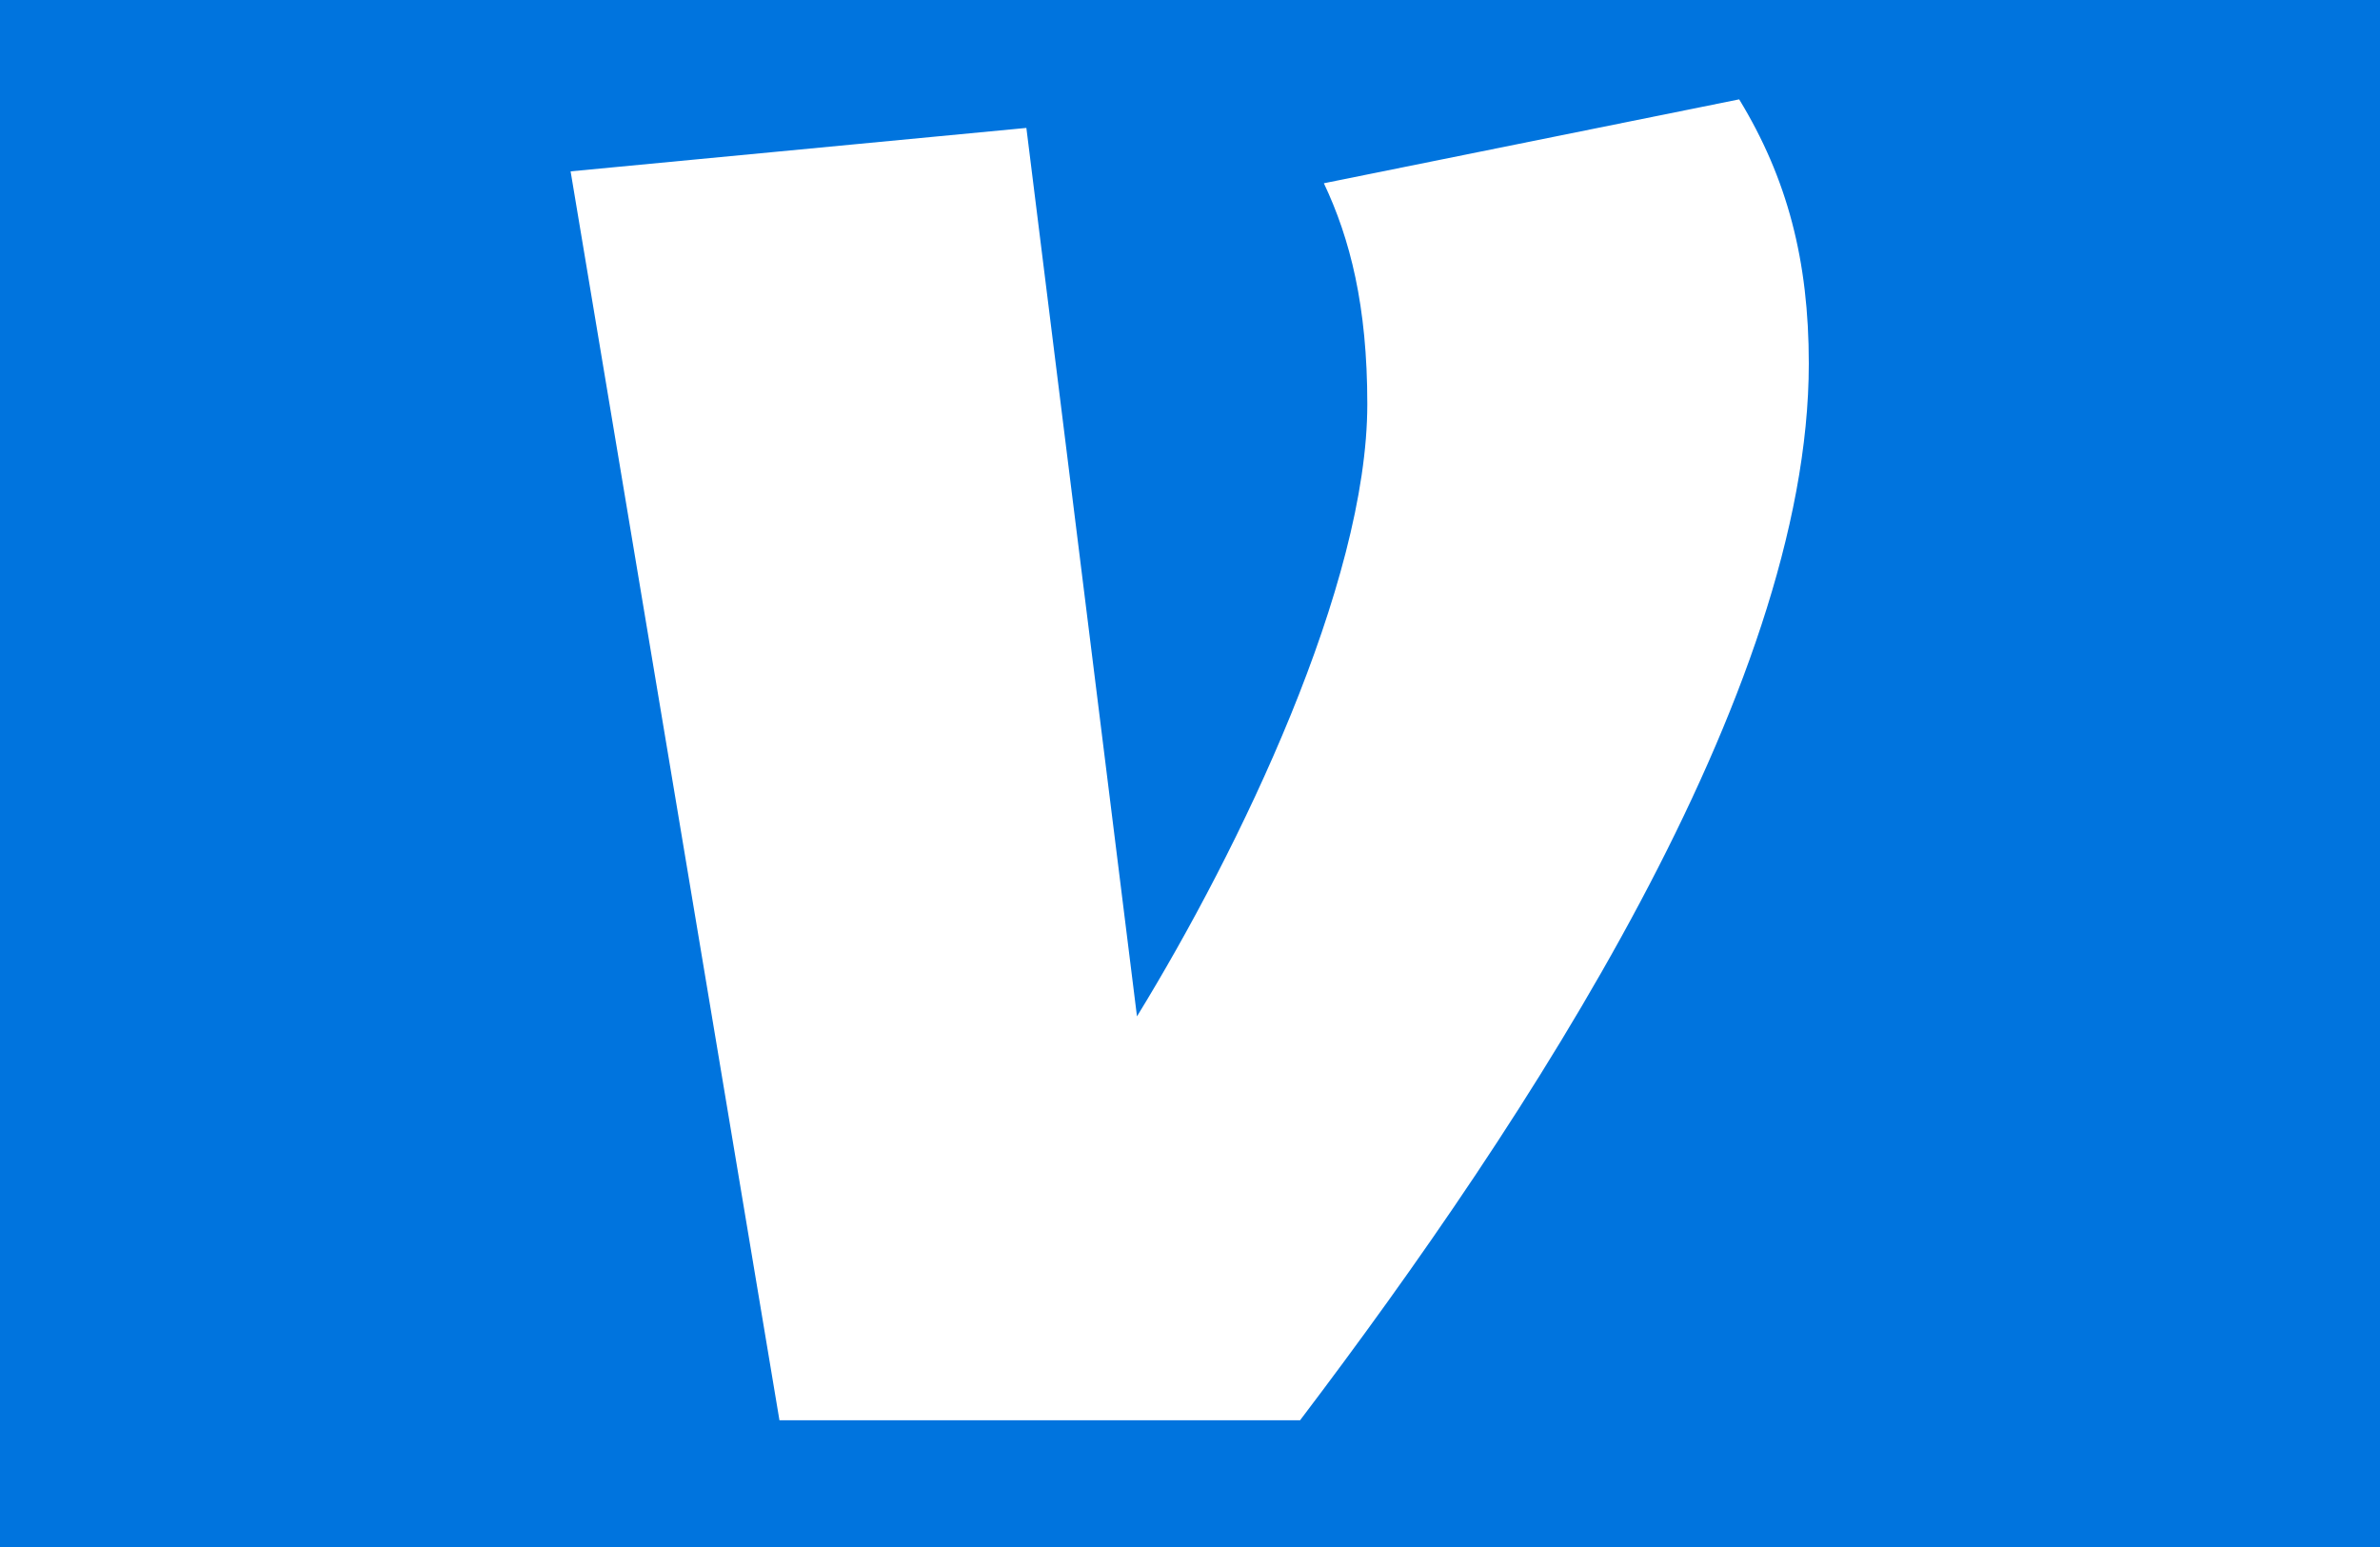 <svg xmlns="http://www.w3.org/2000/svg" viewBox="0 0 40 26" fill-rule="evenodd"><path d="M0,0h40v26H0V0Z" fill="#0074de"/><path d="M19.11,17.09l-1.86-14.94-7.66.73,3.51,20.99h8.75c3.83-5.05,8.55-12.23,8.55-17.76,0-1.73-.36-3.11-1.17-4.44l-6.98,1.41c.44.93.73,2.06.73,3.71,0,3.03-2.14,7.47-3.87,10.29h0Z" fill="#fff"/></svg>
